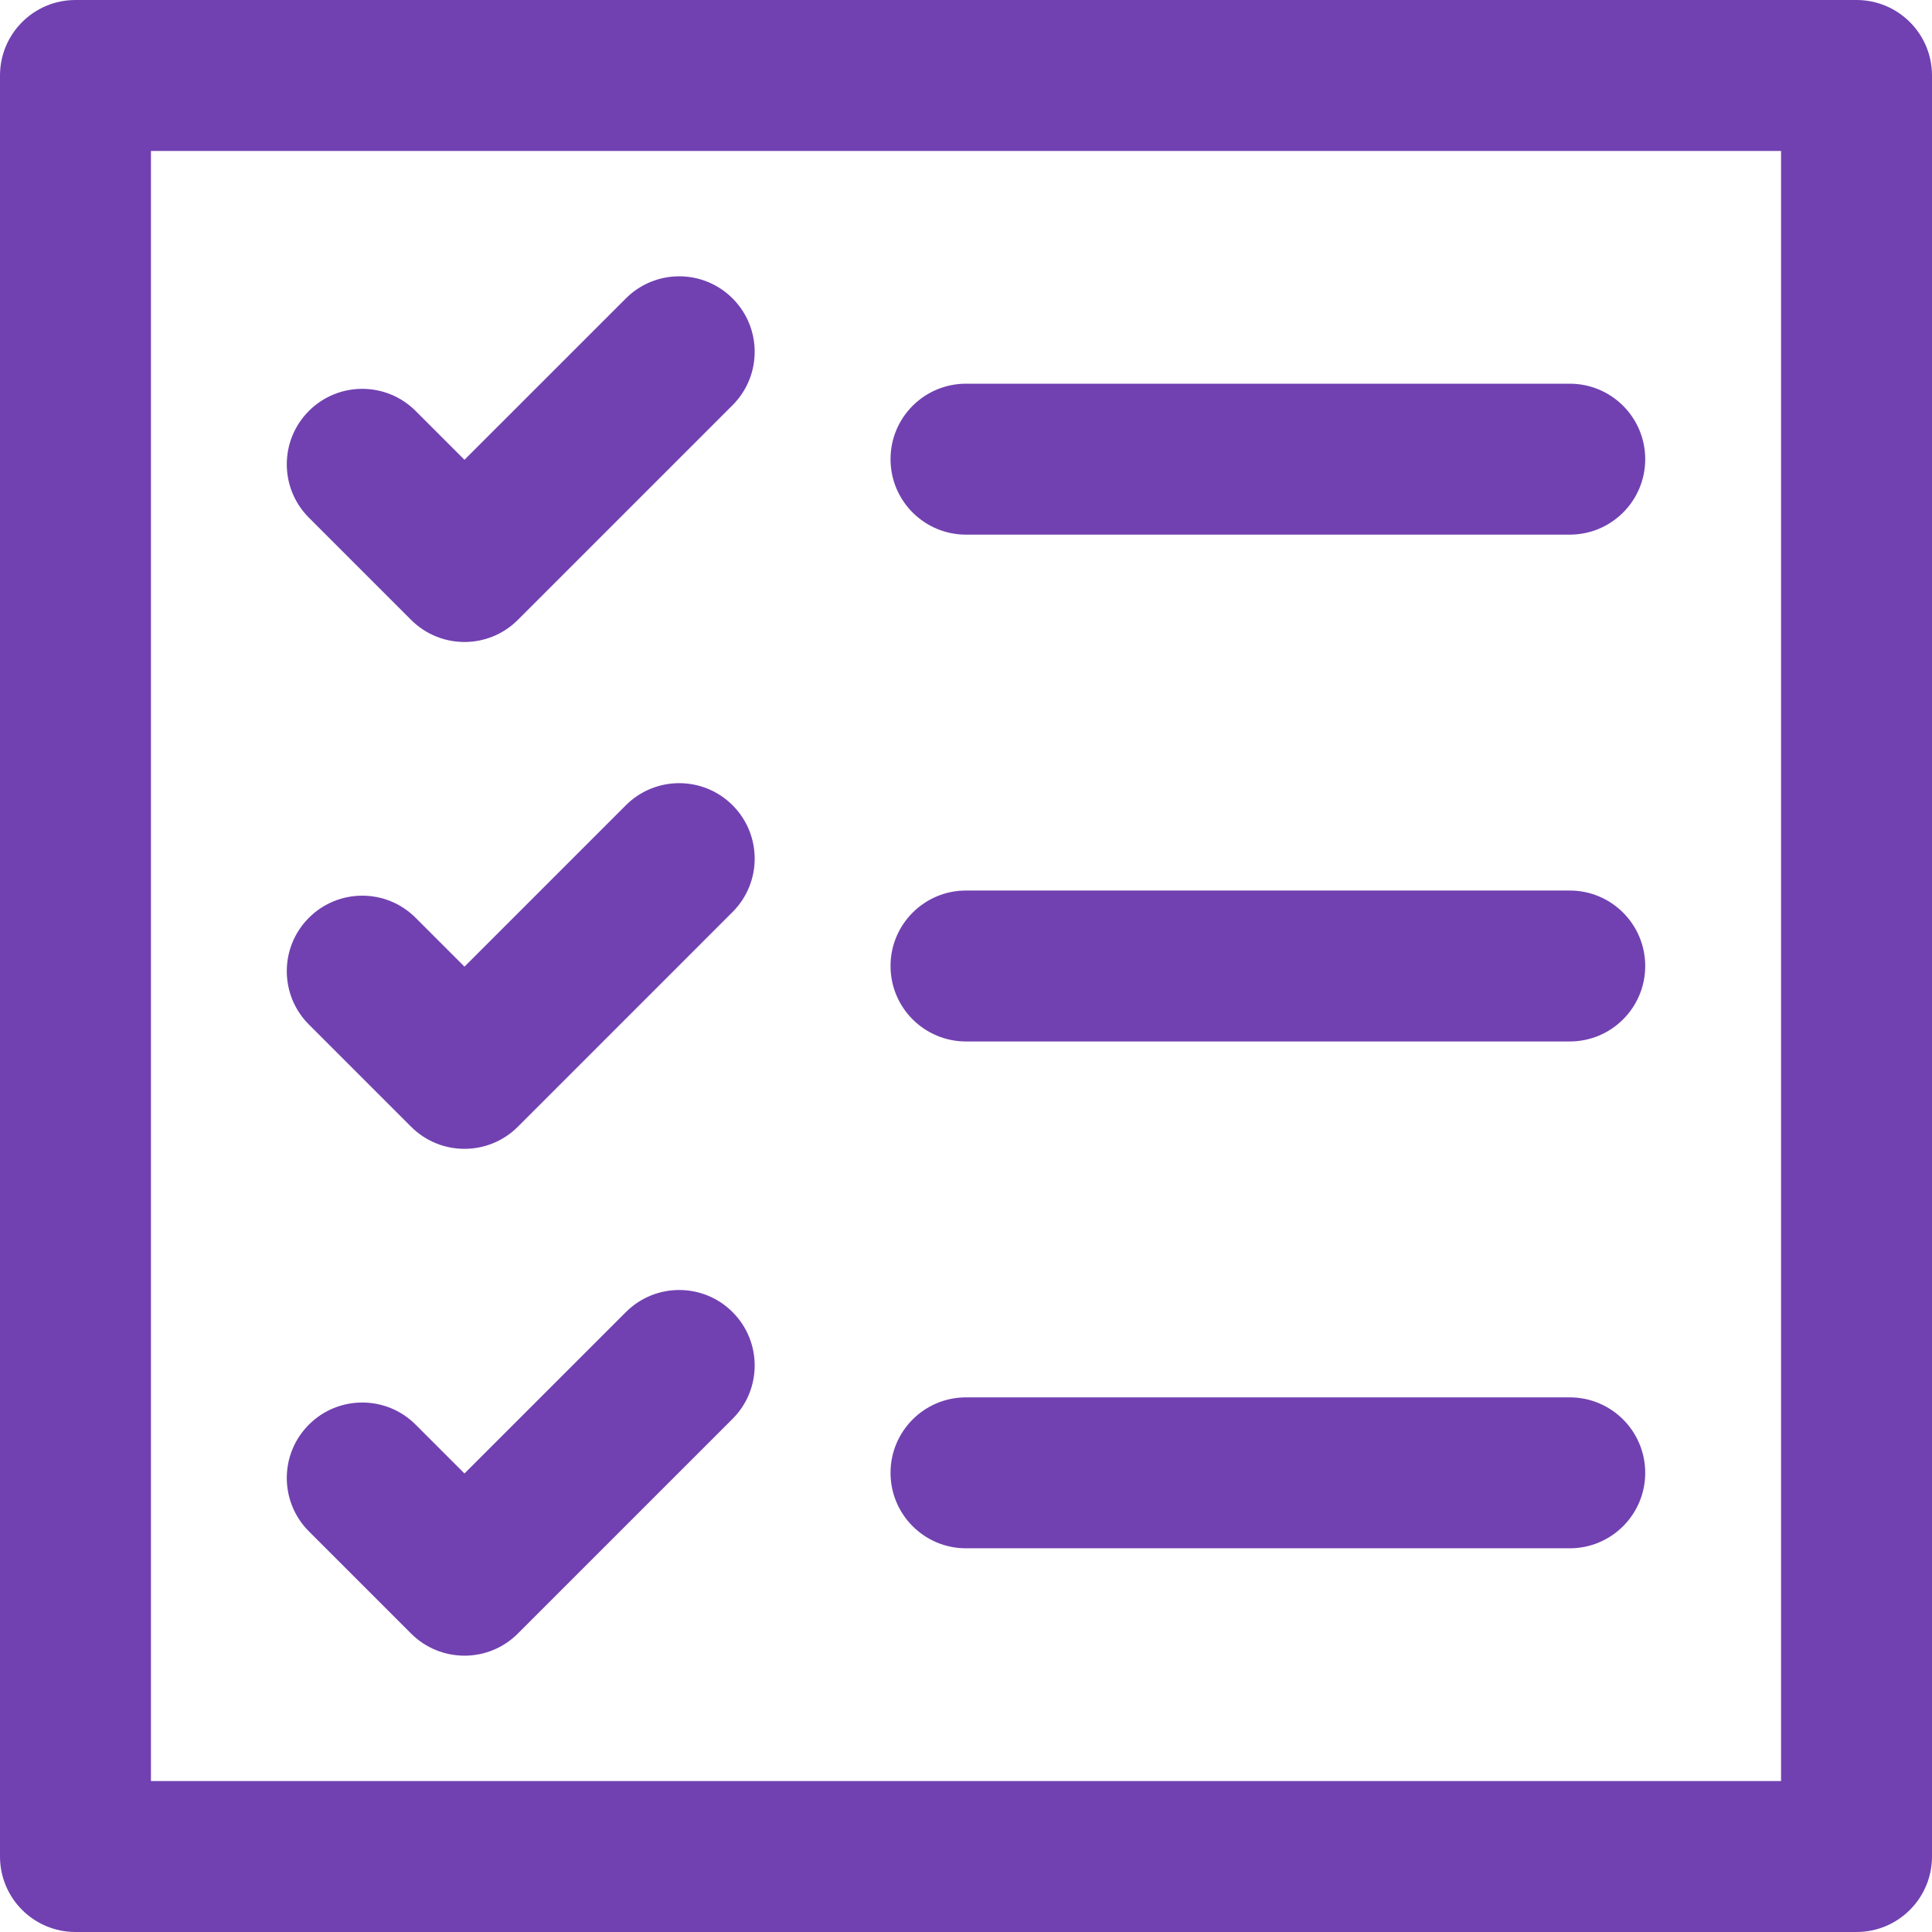 <svg xmlns="http://www.w3.org/2000/svg" width="176" height="176" viewBox="0 0 176 176" fill="none"><path d="M169.125 0H6.875C3.078 0 0 3.078 0 6.875V169.125C0 172.922 3.078 176 6.875 176H169.125C172.922 176 176 172.922 176 169.125V6.875C176 3.078 172.922 0 169.125 0ZM162.25 162.25H13.75V13.75H162.25V162.25ZM28.139 47.158C25.454 44.474 25.454 40.121 28.139 37.435C30.823 34.751 35.177 34.751 37.861 37.435L42.312 41.886L57.014 27.186C59.698 24.5 64.052 24.5 66.736 27.186C69.421 29.871 69.421 34.223 66.736 36.909L47.174 56.47C44.489 59.156 40.136 59.154 37.451 56.47L28.139 47.158ZM81.125 41.829C81.125 38.031 84.203 34.954 88 34.954H143C146.797 34.954 149.875 38.031 149.875 41.829C149.875 45.625 146.797 48.704 143 48.704H88C84.203 48.704 81.125 45.625 81.125 41.829ZM28.139 139.502C25.454 136.817 25.454 132.463 28.139 129.779C30.823 127.095 35.177 127.094 37.861 129.779L42.312 134.23L57.014 119.53C59.698 116.844 64.052 116.844 66.736 119.53C69.421 122.214 69.421 126.567 66.736 129.253L47.174 148.814C44.489 151.5 40.136 151.498 37.451 148.814L28.139 139.502ZM81.125 134.171C81.125 130.375 84.203 127.296 88 127.296H143C146.797 127.296 149.875 130.375 149.875 134.171C149.875 137.969 146.797 141.046 143 141.046H88C84.203 141.046 81.125 137.969 81.125 134.171ZM28.139 93.331C25.454 90.645 25.454 86.292 28.139 83.608C30.823 80.922 35.177 80.922 37.861 83.608L42.312 88.059L57.014 73.357C59.698 70.673 64.052 70.673 66.736 73.357C69.421 76.043 69.421 80.396 66.736 83.08L47.174 102.643C44.489 105.327 40.136 105.327 37.451 102.643L28.139 93.331ZM81.125 88C81.125 84.203 84.203 81.125 88 81.125H143C146.797 81.125 149.875 84.203 149.875 88C149.875 91.797 146.797 94.875 143 94.875H88C84.203 94.875 81.125 91.797 81.125 88Z" fill="#7141B1"></path></svg>